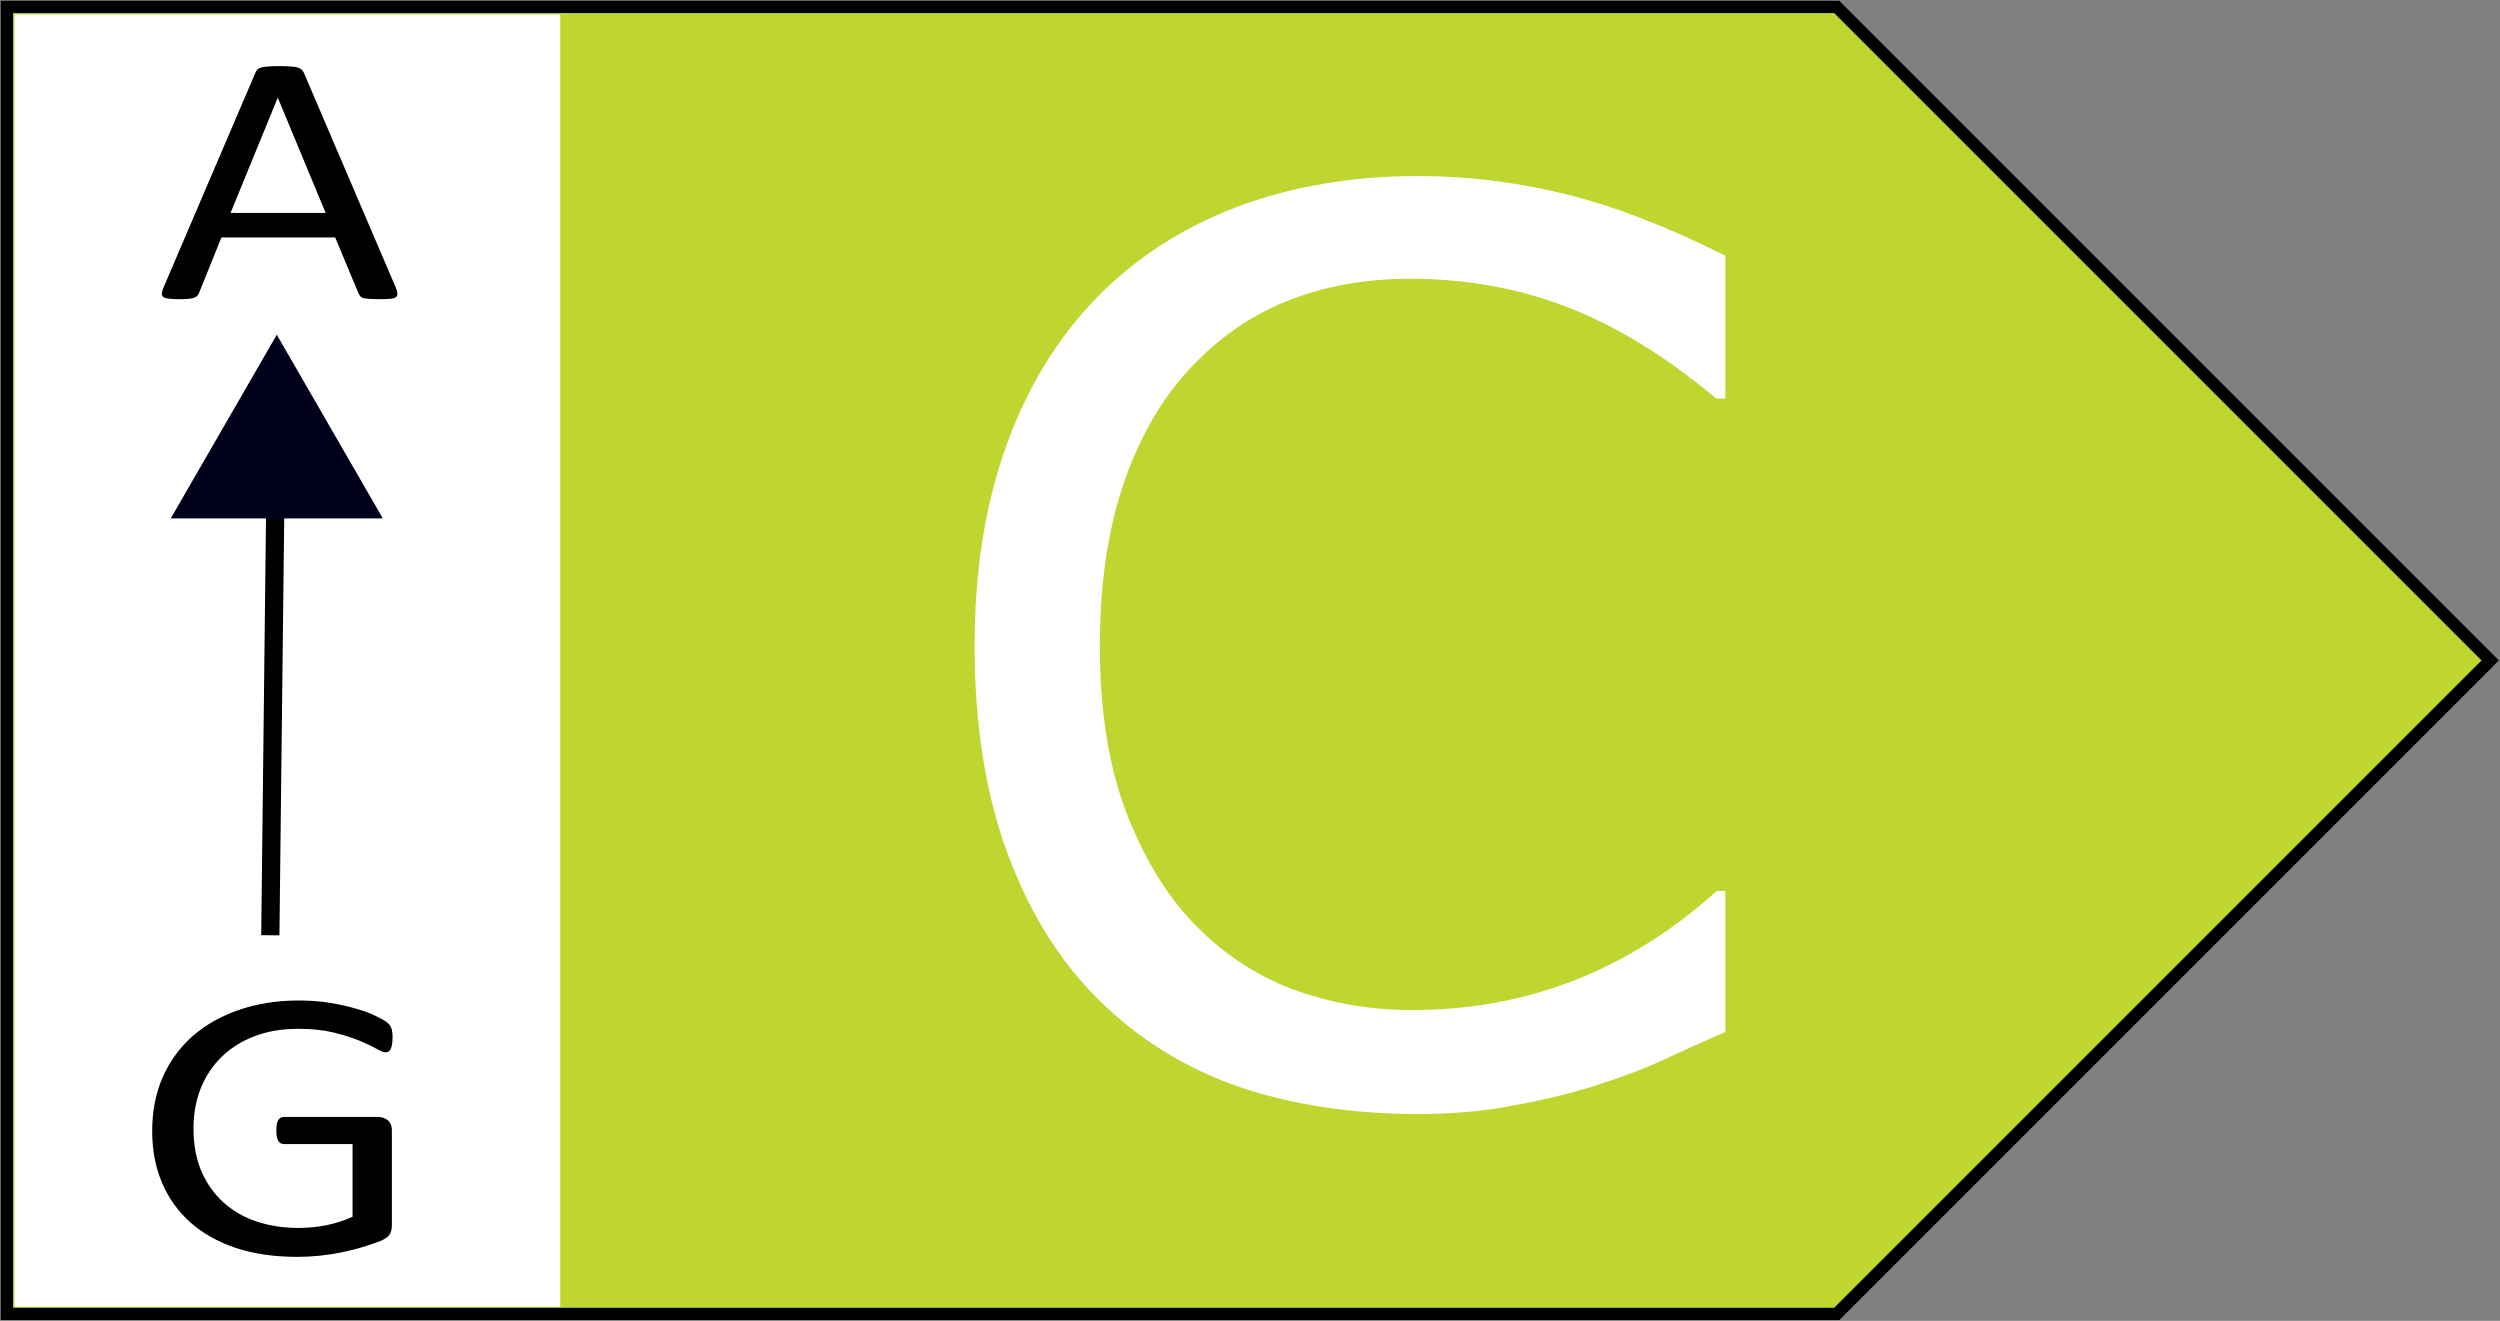 <?xml version="1.0" encoding="UTF-8"?>
<svg version="1.0" viewBox="0 0 135.55 71.616" xmlns="http://www.w3.org/2000/svg">
    <rect x="0" y="0" width="135.55" height="71.616" fill="#808080" stroke="none"/>
    <!-- right side -->
    <path d="m0.375 0.375h99.213l35.433 35.433-35.433 35.433h-99.213z" fill="#bfd630" stroke="#000" stroke-width=".5pt"/>
    <g stroke-width=".75" aria-label="C">
        <path d="m93.548 55.952q-1.813 0.791-3.296 1.483-1.45 0.692-3.823 1.45-2.01 0.626-4.383 1.055-2.34 0.461-5.175 0.461-5.339 0-9.723-1.483-4.351-1.516-7.581-4.713-3.164-3.131-4.944-7.943-1.78-4.845-1.78-11.239 0-6.064 1.714-10.844t4.944-8.075q3.131-3.197 7.548-4.878 4.449-1.681 9.855-1.681 3.955 0 7.877 0.956 3.955 0.956 8.767 3.362v7.745h-0.494q-4.054-3.395-8.042-4.944-3.988-1.549-8.536-1.549-3.724 0-6.724 1.22-2.966 1.187-5.306 3.724-2.274 2.472-3.56 6.262-1.252 3.757-1.252 8.701 0 5.175 1.384 8.899 1.417 3.724 3.626 6.064 2.307 2.439 5.372 3.626 3.098 1.154 6.526 1.154 4.713 0 8.833-1.615t7.712-4.845h0.461z" fill="#fff"/>
    </g>

    <!-- left side -->
    <rect x=".786" y=".786" width="29.589" height="70.072" fill="#fff" stroke-width=".762"/>
    <g transform="matrix(1.565 0 0 1.321 -6.423 -4.565)" stroke-width=".689" aria-label="A">
        <path d="m17.811 15.244q0.059 0.161 0.059 0.264 0.007 0.095-0.051 0.146-0.059 0.051-0.198 0.066-0.132 0.015-0.359 0.015t-0.366-0.015q-0.132-0.007-0.205-0.029-0.066-0.029-0.103-0.073-0.029-0.044-0.059-0.11l-0.813-2.307h-3.94l-0.776 2.278q-0.022 0.066-0.059 0.117-0.037 0.044-0.11 0.081-0.066 0.029-0.198 0.044-0.125 0.015-0.33 0.015-0.212 0-0.352-0.022-0.132-0.015-0.19-0.066-0.051-0.051-0.051-0.146 0.007-0.103 0.066-0.264l3.179-8.804q0.029-0.081 0.073-0.132 0.051-0.051 0.139-0.081 0.095-0.029 0.234-0.037 0.146-0.015 0.366-0.015 0.234 0 0.388 0.015 0.154 0.007 0.249 0.037 0.095 0.029 0.146 0.088 0.051 0.051 0.081 0.132zm-4.08-7.771h-0.007l-1.633 4.724h3.296z"/>
    </g>
    <g transform="matrix(1.69 0 0 1.427 -8.208 -35.457)" stroke-width=".689" aria-label="G">
        <path d="m17.45 64.283q0 0.139-0.015 0.249-0.015 0.103-0.044 0.176-0.029 0.066-0.073 0.095-0.044 0.029-0.095 0.029-0.088 0-0.293-0.139t-0.549-0.308-0.828-0.308q-0.476-0.139-1.135-0.139-0.784 0-1.406 0.286-0.623 0.286-1.055 0.791t-0.666 1.201q-0.227 0.696-0.227 1.509 0 0.908 0.249 1.611 0.256 0.703 0.703 1.187 0.447 0.483 1.062 0.732 0.623 0.249 1.362 0.249 0.439 0 0.886-0.103 0.454-0.11 0.842-0.322v-2.761h-2.197q-0.125 0-0.19-0.125-0.059-0.125-0.059-0.388 0-0.139 0.015-0.234 0.015-0.103 0.044-0.161 0.037-0.066 0.081-0.095 0.044-0.029 0.11-0.029h3.01q0.081 0 0.161 0.029 0.081 0.029 0.146 0.088 0.066 0.059 0.103 0.161t0.037 0.234v3.611q0 0.19-0.066 0.33t-0.278 0.249q-0.212 0.103-0.549 0.227t-0.696 0.212q-0.359 0.088-0.725 0.132t-0.725 0.044q-1.099 0-1.963-0.337-0.864-0.344-1.465-0.974-0.593-0.63-0.908-1.509-0.315-0.879-0.315-1.963 0-1.128 0.337-2.043 0.344-0.916 0.959-1.56 0.623-0.645 1.487-0.996 0.872-0.359 1.926-0.359 0.542 0 1.018 0.095 0.476 0.095 0.842 0.227 0.374 0.125 0.623 0.278 0.256 0.146 0.352 0.242t0.132 0.22q0.037 0.125 0.037 0.359z"/>
    </g>
    <path d="m15.007 20.149-0.35 30.561" fill="none" stroke="#000" stroke-width=".988"/>
    <path d="m20.757 28.108h-11.499l5.75-9.959z" fill="#00001b" stroke-width="1.002"/>
</svg>
